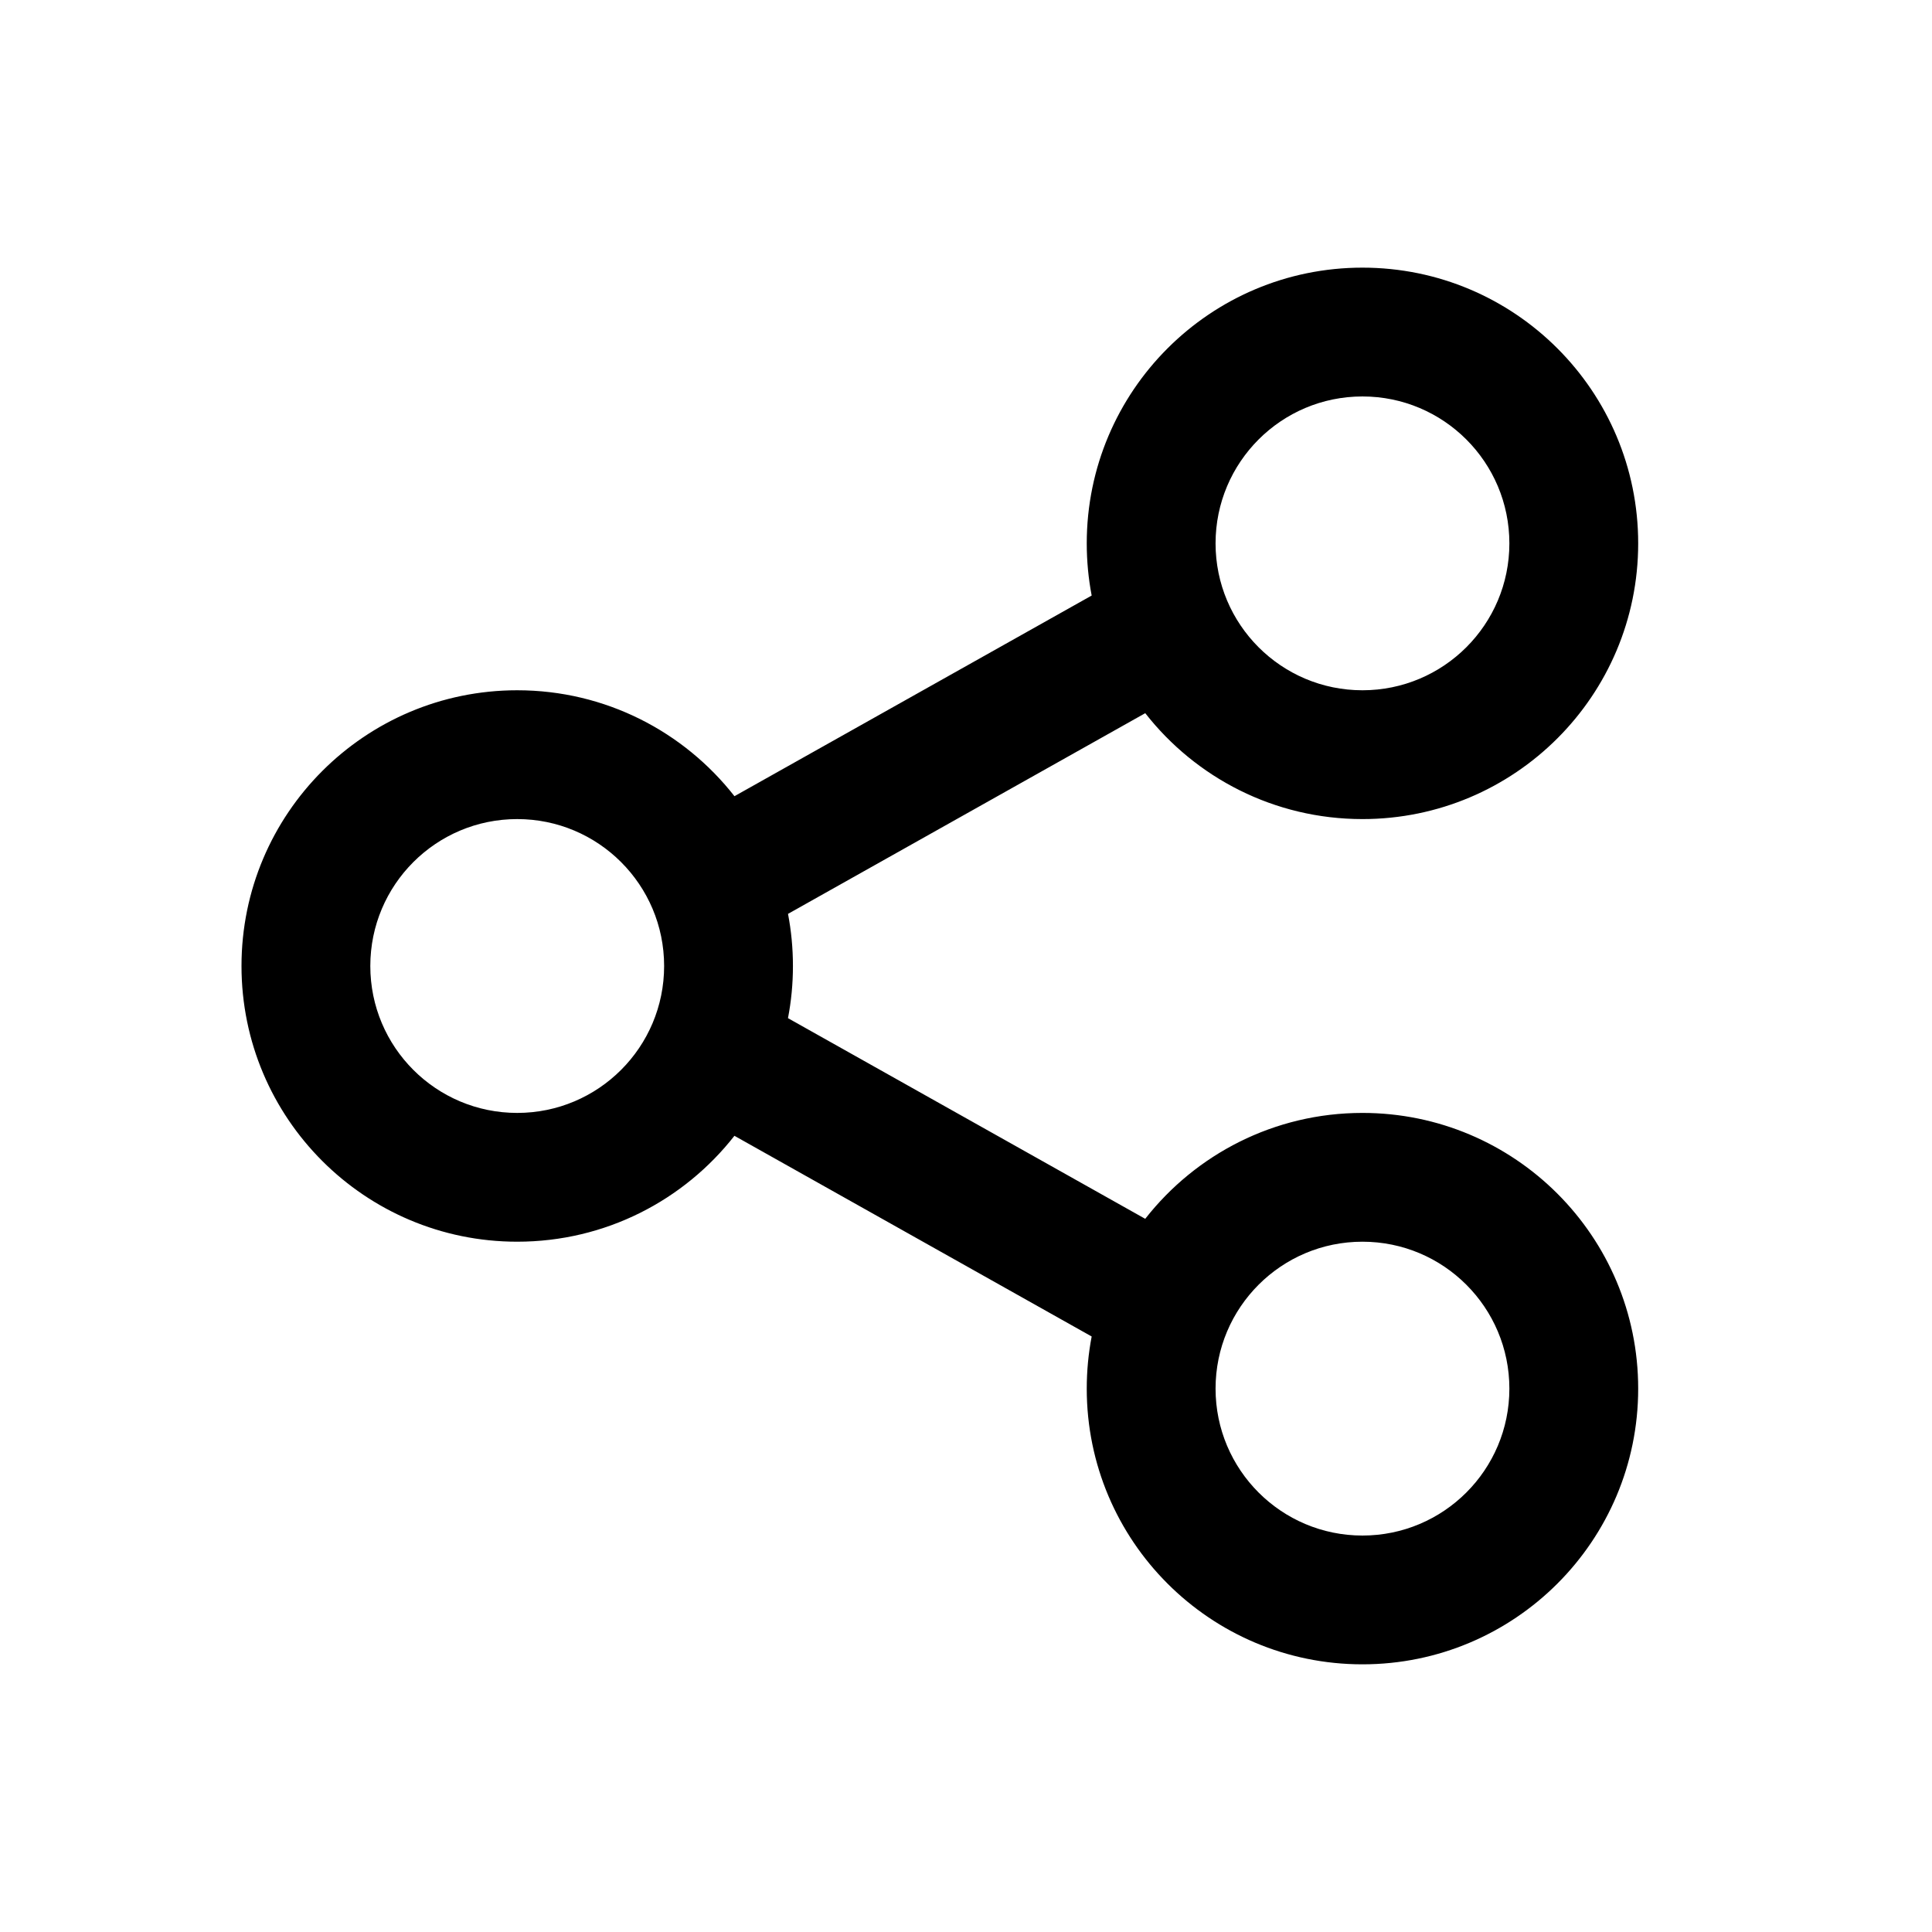 <svg xmlns="http://www.w3.org/2000/svg" fill="none" viewBox="0 0 64 64" height="64" width="64">
<path fill="black" d="M45.133 13.133C42.446 13.133 40.267 15.312 40.267 18C40.267 20.688 42.446 22.866 45.133 22.866C47.821 22.866 50 20.688 50 18C50 15.312 47.821 13.133 45.133 13.133ZM36 18C36 12.956 40.089 8.866 45.133 8.866C50.178 8.866 54.267 12.956 54.267 18C54.267 23.044 50.178 27.133 45.133 27.133C42.211 27.133 39.609 25.761 37.938 23.625L26.104 30.273C26.211 30.832 26.267 31.409 26.267 32C26.267 32.591 26.211 33.168 26.103 33.728L37.937 40.375C39.609 38.239 42.211 36.867 45.133 36.867C50.178 36.867 54.267 40.956 54.267 46C54.267 51.044 50.178 55.133 45.133 55.133C40.089 55.133 36 51.044 36 46C36 45.409 36.056 44.832 36.163 44.273L24.329 37.625C22.657 39.761 20.056 41.133 17.133 41.133C12.089 41.133 8 37.044 8 32C8 26.956 12.089 22.866 17.133 22.866C20.056 22.866 22.658 24.239 24.33 26.375L36.163 19.728C36.056 19.169 36 18.591 36 18ZM17.133 27.133C14.445 27.133 12.267 29.312 12.267 32C12.267 34.688 14.445 36.867 17.133 36.867C19.821 36.867 22 34.688 22 32C22 29.312 19.821 27.133 17.133 27.133ZM40.267 46C40.267 43.312 42.446 41.133 45.133 41.133C47.821 41.133 50 43.312 50 46C50 48.688 47.821 50.867 45.133 50.867C42.446 50.867 40.267 48.688 40.267 46Z" clip-rule="evenodd" fill-rule="evenodd"></path>
</svg>
